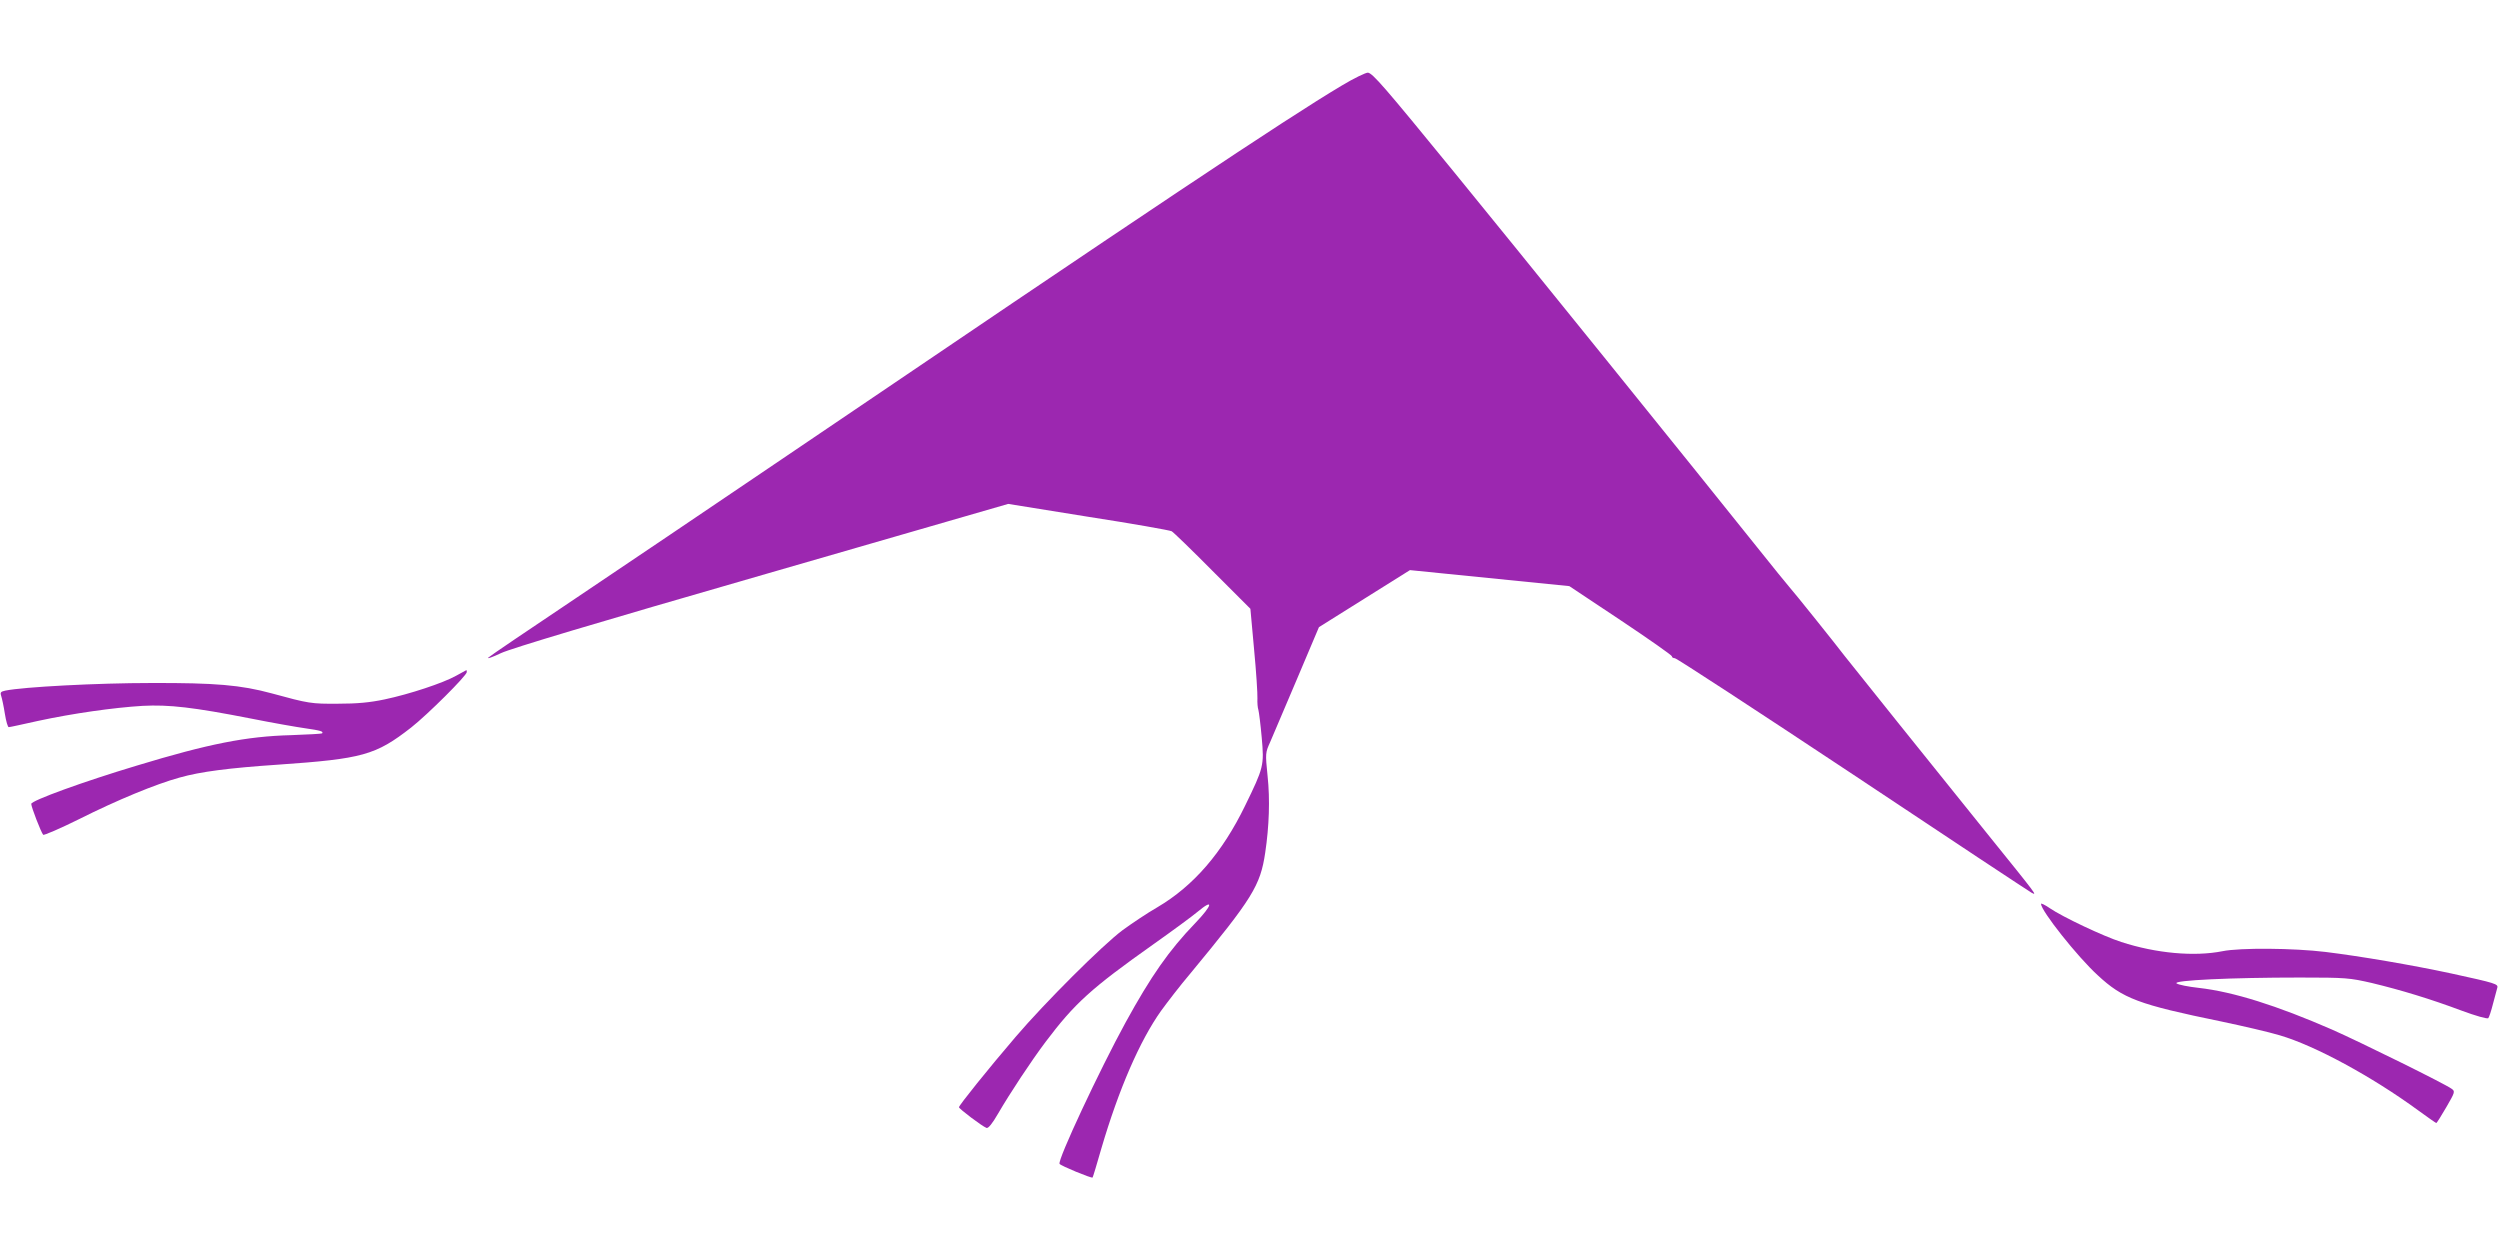 <?xml version="1.0" standalone="no"?>
<!DOCTYPE svg PUBLIC "-//W3C//DTD SVG 20010904//EN"
 "http://www.w3.org/TR/2001/REC-SVG-20010904/DTD/svg10.dtd">
<svg version="1.0" xmlns="http://www.w3.org/2000/svg"
 width="1280pt" height="640pt" viewBox="0 0 1280 640"
 preserveAspectRatio="xMidYMid meet">
<g transform="translate(0,640) scale(0.1,-0.1)"
fill="#9c27b0" stroke="none">
<path d="M6870 5962 c-292 -174 -976 -631 -2910 -1942 -322 -218 -778 -526
-1015 -685 -236 -158 -437 -294 -445 -302 -8 -8 21 2 65 23 54 25 485 154
1338 400 l1259 364 410 -66 c226 -35 418 -69 427 -74 9 -5 103 -96 209 -203
l194 -194 19 -209 c11 -115 18 -227 17 -249 -1 -22 1 -49 5 -60 3 -11 11 -74
17 -141 13 -144 10 -154 -85 -349 -117 -241 -264 -411 -449 -520 -54 -31 -134
-85 -179 -118 -103 -77 -396 -369 -548 -547 -137 -160 -289 -349 -289 -359 0
-8 119 -98 141 -106 9 -3 29 21 59 73 61 105 170 270 243 367 150 199 233 274
552 500 99 70 201 145 227 167 84 70 77 35 -12 -58 -135 -140 -227 -272 -357
-509 -132 -241 -350 -706 -338 -724 6 -10 164 -75 169 -70 2 2 22 69 45 149
89 303 197 552 306 705 32 44 98 130 149 190 319 386 359 450 384 620 20 135
25 271 12 392 -12 117 -11 120 13 173 13 30 75 175 137 322 l113 267 233 146
233 146 408 -41 408 -41 263 -175 c144 -96 262 -179 262 -184 0 -6 7 -10 15
-10 9 0 419 -268 912 -595 492 -328 904 -600 915 -606 30 -16 29 -15 -222 296
-283 351 -708 881 -735 916 -40 53 -266 335 -284 354 -10 11 -83 101 -162 200
-276 346 -1275 1583 -1555 1925 -356 436 -415 504 -440 508 -10 1 -71 -28
-134 -66z"/>
<path d="M2335 2940 c-66 -37 -238 -94 -366 -121 -76 -16 -140 -22 -239 -22
-136 -1 -149 1 -339 53 -159 43 -287 54 -616 53 -276 0 -656 -20 -748 -39 -23
-5 -27 -9 -21 -27 4 -12 13 -53 19 -92 6 -38 15 -69 20 -68 6 0 73 15 150 32
176 38 386 68 535 77 136 7 259 -7 555 -65 110 -22 236 -44 279 -50 77 -11 94
-16 85 -26 -3 -2 -74 -6 -159 -9 -228 -6 -421 -44 -790 -156 -273 -82 -540
-179 -540 -196 0 -16 50 -145 61 -158 4 -4 87 32 186 81 191 96 392 179 513
212 106 30 252 49 505 66 431 30 498 48 680 190 84 66 285 266 285 284 0 6 -1
10 -2 10 -2 -1 -25 -14 -53 -29z"/>
<path d="M10450 1772 c0 -35 186 -270 290 -365 129 -120 209 -150 633 -237
109 -23 244 -54 300 -71 180 -53 470 -210 708 -384 49 -36 91 -65 93 -65 2 0
25 36 51 81 44 76 46 81 28 94 -31 24 -471 241 -614 304 -280 122 -504 193
-681 213 -54 6 -105 16 -114 23 -22 16 282 30 631 30 239 0 255 -2 369 -28
149 -36 298 -81 461 -142 70 -26 130 -43 135 -38 4 4 15 37 24 73 10 36 20 73
22 82 6 20 -7 24 -236 74 -200 43 -464 88 -643 110 -164 20 -438 22 -527 4
-145 -29 -341 -11 -519 47 -91 29 -302 129 -366 173 -25 17 -45 27 -45 22z"/>
</g>
</svg>

